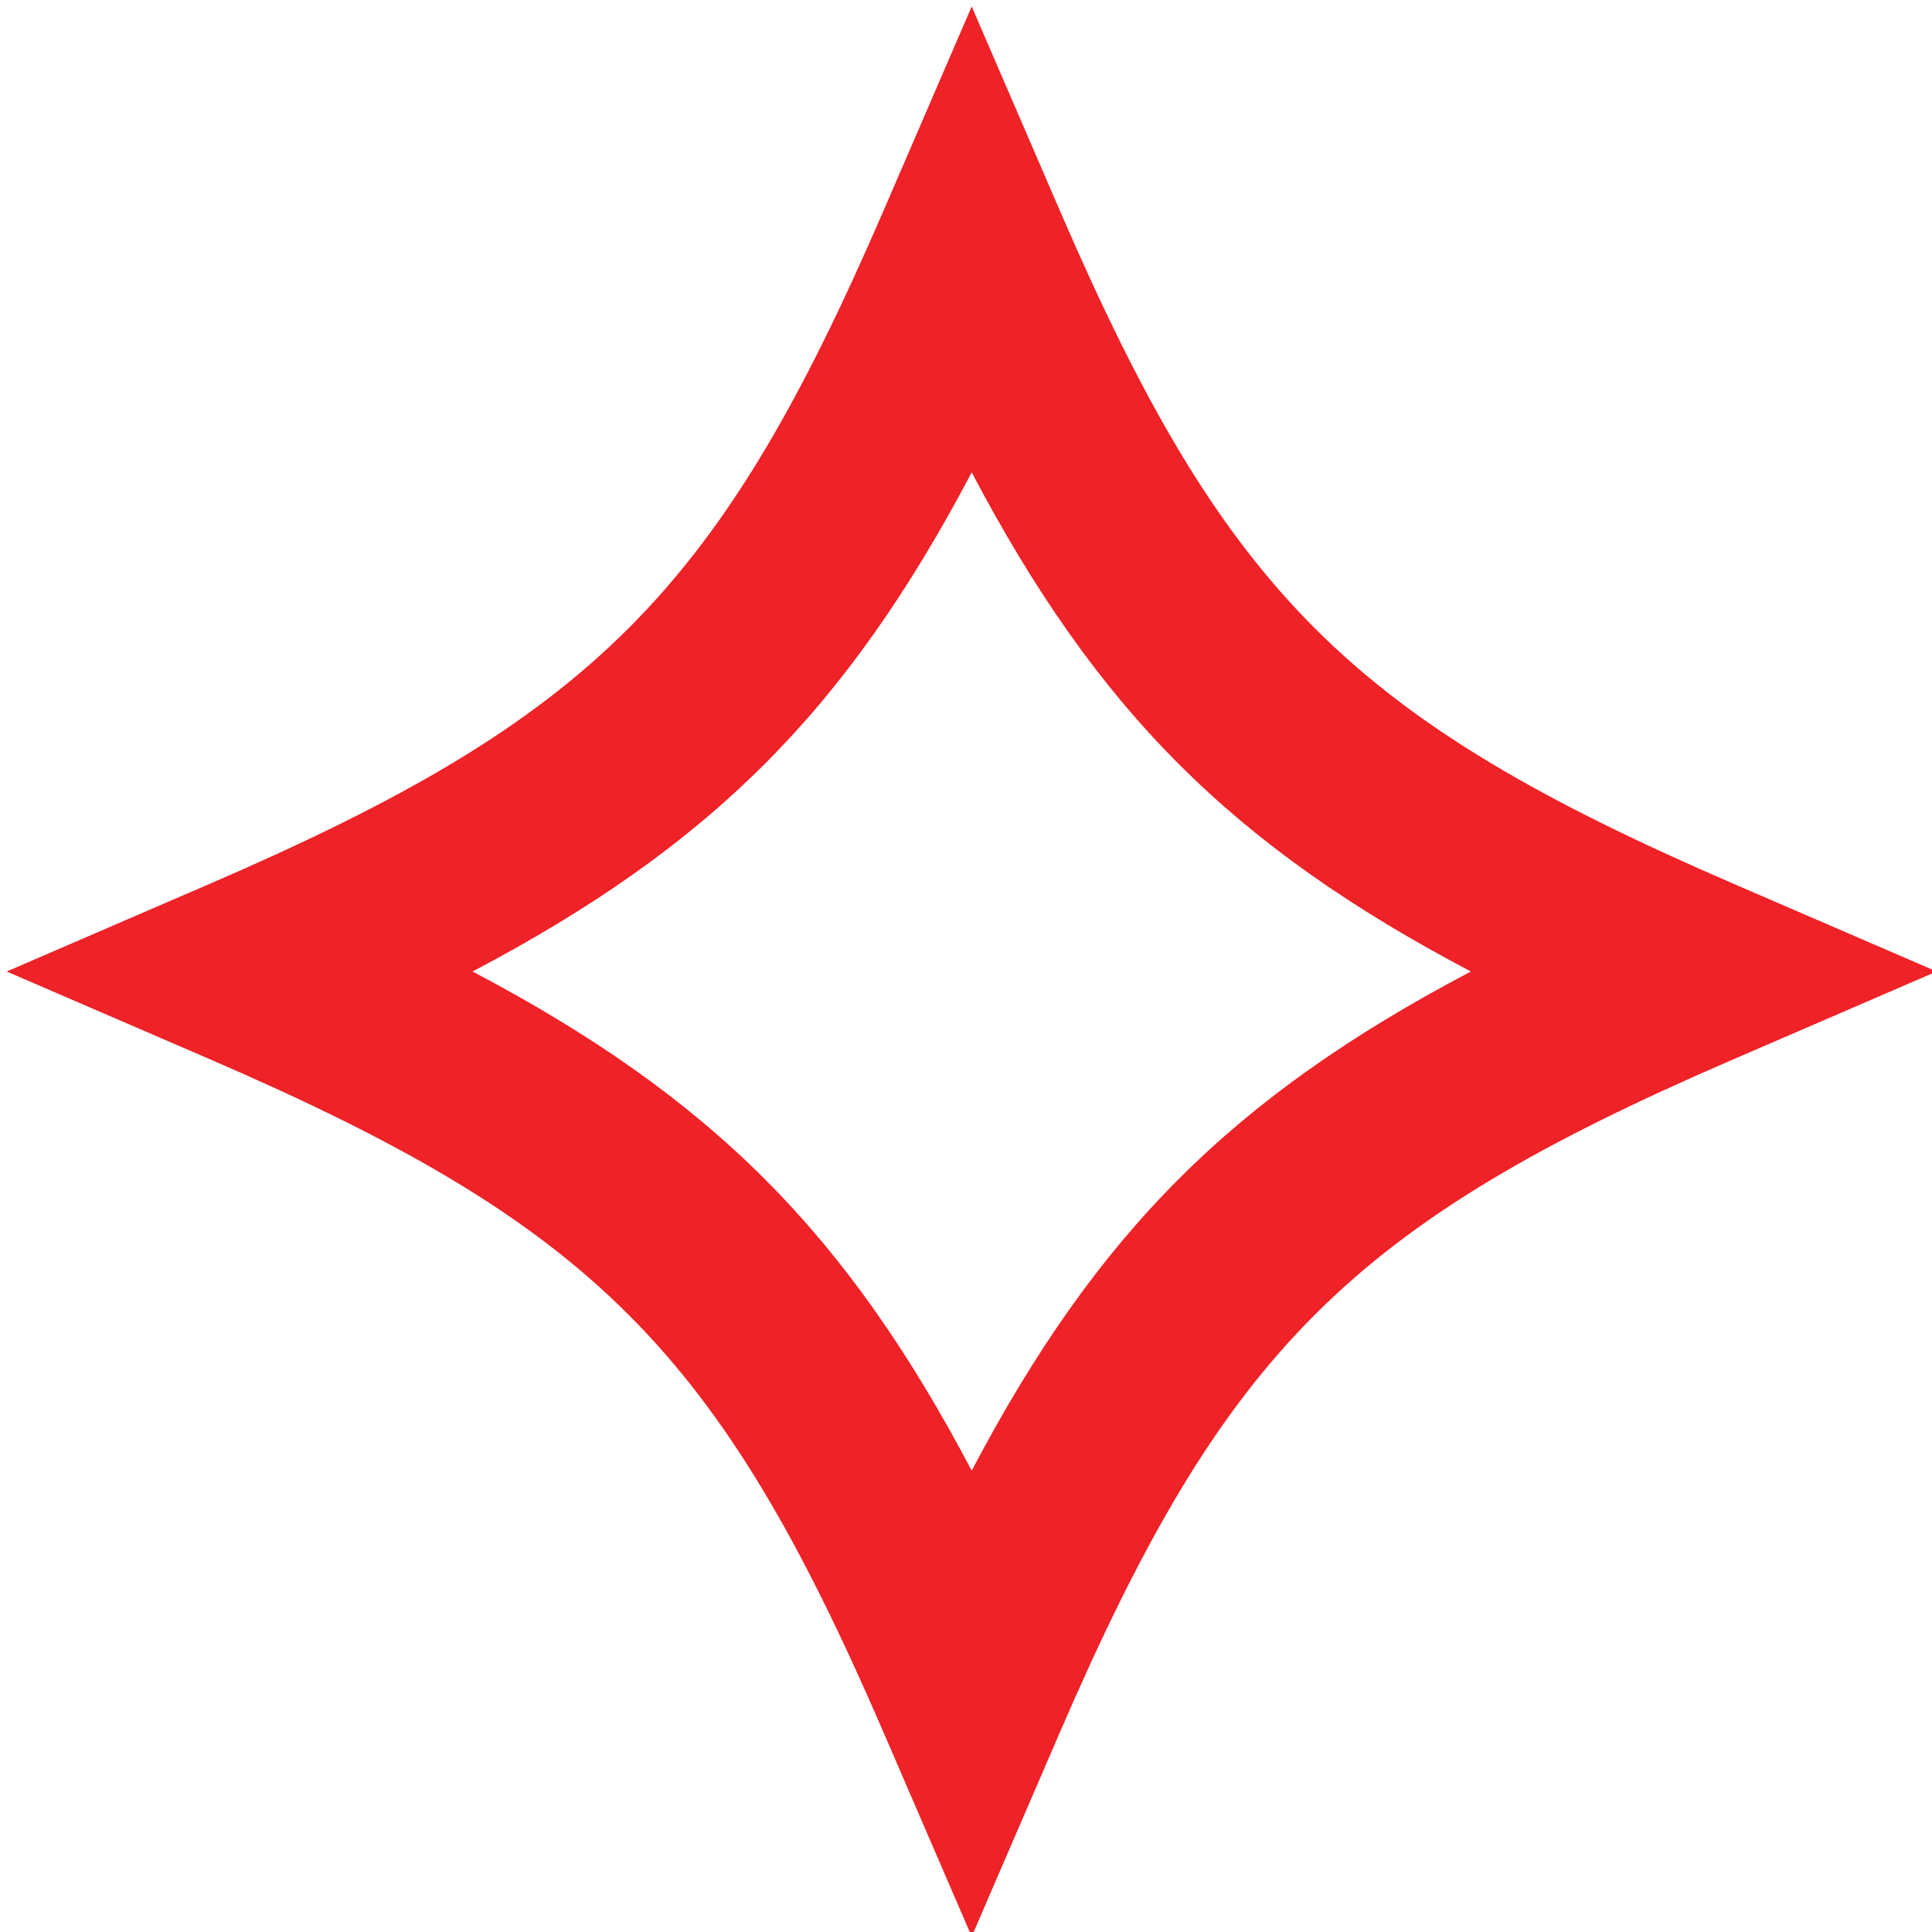 <?xml version="1.0" encoding="UTF-8" standalone="no"?> <svg xmlns="http://www.w3.org/2000/svg" xmlns:xlink="http://www.w3.org/1999/xlink" xmlns:serif="http://www.serif.com/" width="100%" height="100%" viewBox="0 0 84 84" version="1.1" xml:space="preserve" style="fill-rule:evenodd;clip-rule:evenodd;stroke-linejoin:round;stroke-miterlimit:2;"> <g transform="matrix(1,0,0,1,-3555.44,-3448.69)"> <g transform="matrix(4.167,0,0,4.167,0,0)"> <g transform="matrix(1,0,0,1,863.376,842.964)"> <path d="M0,-10.416C-1.31,-7.929 -2.721,-6.518 -5.208,-5.208C-2.721,-3.898 -1.31,-2.487 0,0C1.31,-2.487 2.721,-3.898 5.208,-5.208C2.721,-6.518 1.31,-7.929 0,-10.416M-0.918,2.735C-2.641,-1.254 -3.954,-2.566 -7.943,-4.29L-10.069,-5.208L-7.943,-6.126C-3.954,-7.85 -2.641,-9.162 -0.918,-13.151L0,-15.277L0.918,-13.151C2.641,-9.162 3.954,-7.849 7.943,-6.126L10.068,-5.208L7.943,-4.29C3.954,-2.567 2.641,-1.254 0.918,2.735L0,4.861L-0.918,2.735Z" style="fill:rgb(238,34,39);fill-rule:nonzero;"></path> </g> </g> </g> </svg> 